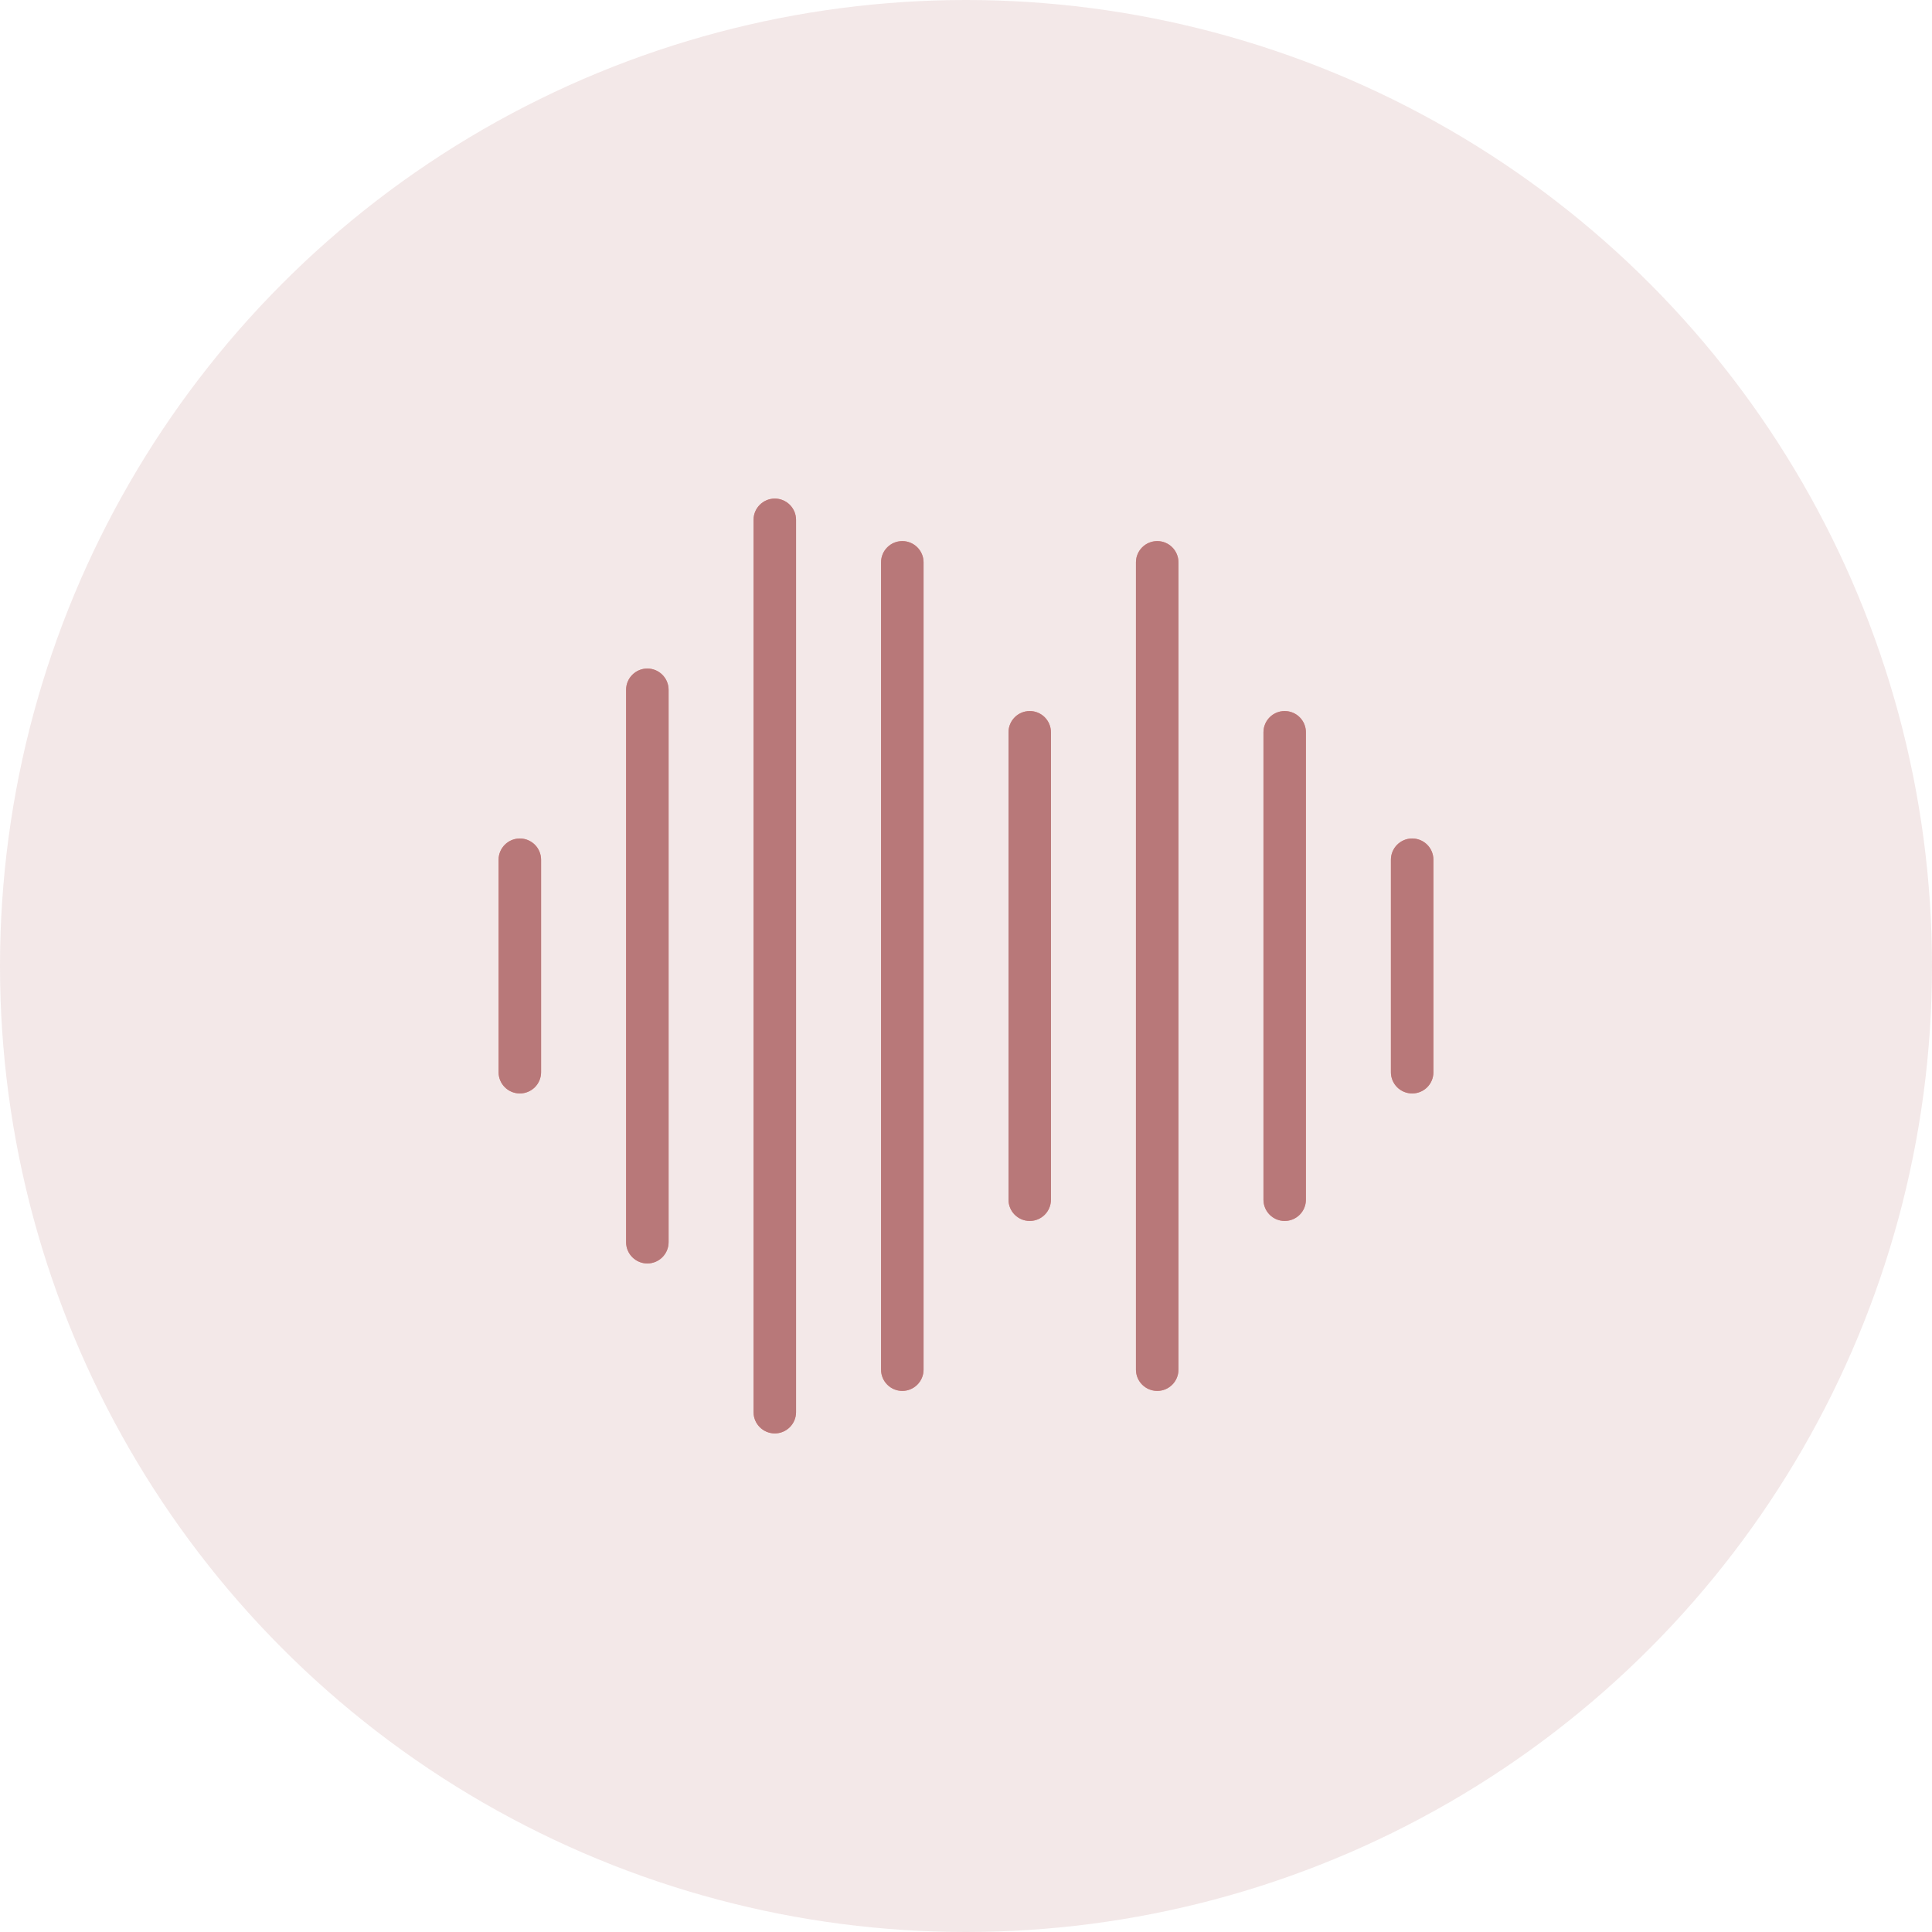 <svg width="31" height="31" viewBox="0 0 31 31" fill="none" xmlns="http://www.w3.org/2000/svg">
<g opacity="0.5" clip-path="url(#clip0_13_1396)">
<path d="M8.341 17.545C8.153 17.545 8 17.393 8 17.204V13.795C8 13.607 8.153 13.454 8.341 13.454C8.529 13.454 8.682 13.607 8.682 13.795V17.204C8.682 17.393 8.529 17.545 8.341 17.545Z" fill="#F44336"/>
<path d="M10.387 20.273C10.199 20.273 10.046 20.12 10.046 19.932V11.068C10.046 10.88 10.199 10.727 10.387 10.727C10.575 10.727 10.728 10.88 10.728 11.068V19.932C10.728 20.12 10.575 20.273 10.387 20.273Z" fill="#F44336"/>
<path d="M12.432 23C12.244 23 12.091 22.847 12.091 22.659V8.341C12.091 8.153 12.244 8 12.432 8C12.62 8 12.773 8.153 12.773 8.341V22.659C12.773 22.847 12.62 23 12.432 23Z" fill="#F44336"/>
<path d="M14.478 22.318C14.29 22.318 14.137 22.165 14.137 21.977V9.023C14.137 8.835 14.29 8.682 14.478 8.682C14.666 8.682 14.819 8.835 14.819 9.023V21.977C14.819 22.165 14.666 22.318 14.478 22.318Z" fill="#F44336"/>
<path d="M16.523 19.591C16.334 19.591 16.182 19.438 16.182 19.25V11.75C16.182 11.562 16.334 11.409 16.523 11.409C16.711 11.409 16.863 11.562 16.863 11.75V19.25C16.863 19.438 16.711 19.591 16.523 19.591Z" fill="#F44336"/>
<path d="M18.569 22.318C18.38 22.318 18.227 22.165 18.227 21.977V9.023C18.227 8.835 18.38 8.682 18.569 8.682C18.757 8.682 18.909 8.835 18.909 9.023V21.977C18.909 22.165 18.757 22.318 18.569 22.318Z" fill="#F44336"/>
<path d="M20.613 19.591C20.425 19.591 20.273 19.438 20.273 19.25V11.75C20.273 11.562 20.425 11.409 20.613 11.409C20.802 11.409 20.954 11.562 20.954 11.75V19.25C20.954 19.438 20.802 19.591 20.613 19.591Z" fill="#F44336"/>
<path d="M22.659 17.545C22.471 17.545 22.318 17.393 22.318 17.204V13.795C22.318 13.607 22.471 13.454 22.659 13.454C22.848 13.454 23 13.607 23 13.795V17.204C23 17.393 22.848 17.545 22.659 17.545Z" fill="#F44336"/>
<path d="M8.341 17.545C8.153 17.545 8 17.393 8 17.204V13.795C8 13.607 8.153 13.454 8.341 13.454C8.529 13.454 8.682 13.607 8.682 13.795V17.204C8.682 17.393 8.529 17.545 8.341 17.545Z" fill="#7E0A0B"/>
<path d="M10.387 20.273C10.199 20.273 10.046 20.12 10.046 19.932V11.068C10.046 10.88 10.199 10.727 10.387 10.727C10.575 10.727 10.728 10.88 10.728 11.068V19.932C10.728 20.12 10.575 20.273 10.387 20.273Z" fill="#7E0A0B"/>
<path d="M12.432 23C12.244 23 12.091 22.847 12.091 22.659V8.341C12.091 8.153 12.244 8 12.432 8C12.62 8 12.773 8.153 12.773 8.341V22.659C12.773 22.847 12.62 23 12.432 23Z" fill="#7E0A0B"/>
<path d="M14.478 22.318C14.29 22.318 14.137 22.165 14.137 21.977V9.023C14.137 8.835 14.29 8.682 14.478 8.682C14.666 8.682 14.819 8.835 14.819 9.023V21.977C14.819 22.165 14.666 22.318 14.478 22.318Z" fill="#7E0A0B"/>
<path d="M16.523 19.591C16.334 19.591 16.182 19.438 16.182 19.25V11.75C16.182 11.562 16.334 11.409 16.523 11.409C16.711 11.409 16.863 11.562 16.863 11.75V19.25C16.863 19.438 16.711 19.591 16.523 19.591Z" fill="#7E0A0B"/>
<path d="M18.569 22.318C18.38 22.318 18.227 22.165 18.227 21.977V9.023C18.227 8.835 18.38 8.682 18.569 8.682C18.757 8.682 18.909 8.835 18.909 9.023V21.977C18.909 22.165 18.757 22.318 18.569 22.318Z" fill="#7E0A0B"/>
<path d="M20.613 19.591C20.425 19.591 20.273 19.438 20.273 19.25V11.75C20.273 11.562 20.425 11.409 20.613 11.409C20.802 11.409 20.954 11.562 20.954 11.75V19.25C20.954 19.438 20.802 19.591 20.613 19.591Z" fill="#7E0A0B"/>
<path d="M22.659 17.545C22.471 17.545 22.318 17.393 22.318 17.204V13.795C22.318 13.607 22.471 13.454 22.659 13.454C22.848 13.454 23 13.607 23 13.795V17.204C23 17.393 22.848 17.545 22.659 17.545Z" fill="#7E0A0B"/>
</g>
<circle cx="15.5" cy="15.5" r="15.5" fill="#7E0A0B" fill-opacity="0.09"/>
<defs>
<clipPath id="clip0_13_1396">
<rect width="15" height="15" fill="white" transform="translate(8 8)"/>
</clipPath>
</defs>
</svg>
